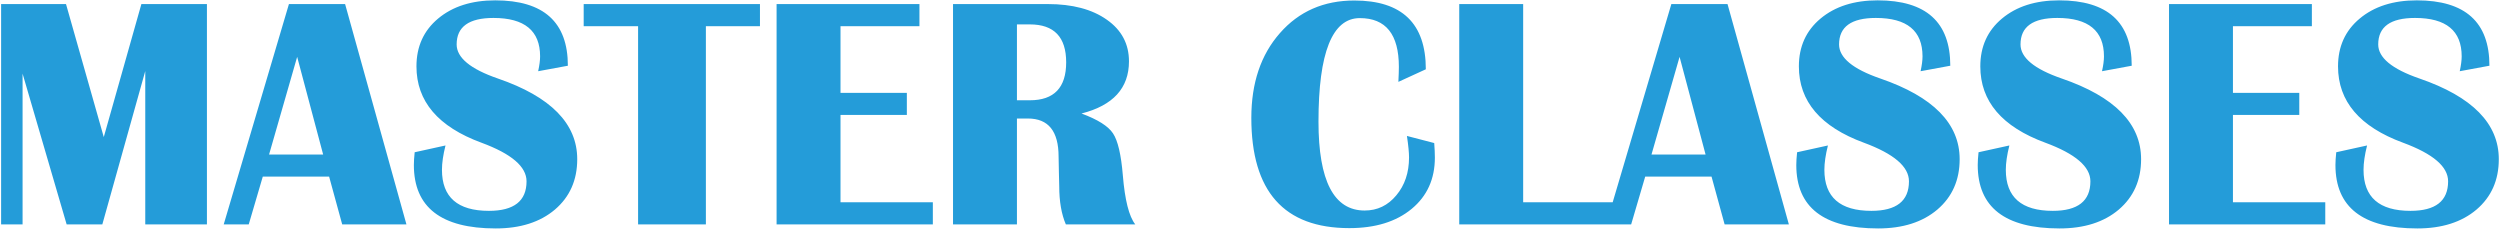 <?xml version="1.0" encoding="UTF-8"?> <svg xmlns="http://www.w3.org/2000/svg" width="1190" height="109" viewBox="0 0 1190 109" fill="none"><path d="M98.496 1.935V106.817H69.144V33.822L48.706 106.817H31.725L10.748 35.051V106.817H0.529V1.935H31.417L49.397 65.249L67.3 1.935H98.496ZM164.269 1.935L193.467 106.817H162.886L156.662 84.074H125.082L118.397 106.817H106.487L137.53 1.935H164.269ZM128.079 73.547H153.819L141.448 27.06L128.079 73.547ZM270.304 31.287L256.166 33.899C256.781 31.082 257.088 28.725 257.088 26.83C257.088 14.638 249.686 8.543 234.882 8.543C223.203 8.543 217.363 12.743 217.363 21.144C217.363 27.445 223.894 32.849 236.957 37.357C262.159 46.014 274.761 58.82 274.761 75.775C274.761 85.713 271.226 93.704 264.157 99.748C257.088 105.742 247.688 108.738 235.958 108.738C209.987 108.738 197.001 98.673 197.001 78.541C197.001 76.902 197.13 74.879 197.386 72.471L212.062 69.244C210.935 73.701 210.371 77.568 210.371 80.846C210.371 93.858 217.824 100.363 232.731 100.363C244.666 100.363 250.634 95.676 250.634 86.302C250.634 79.335 243.488 73.214 229.196 67.938C208.553 60.356 198.231 48.242 198.231 31.594C198.231 22.169 201.663 14.587 208.527 8.85C215.442 3.062 224.509 0.167 235.727 0.167C258.779 0.167 270.304 10.54 270.304 31.287ZM361.74 1.935V12.461H336V106.817H303.728V12.461H277.834V1.935H361.74ZM437.655 1.935V12.461H400.082V44.195H431.662V54.722H400.082V96.291H444.033V106.817H369.654V1.935H437.655ZM453.637 106.817V1.935H498.741C510.471 1.935 519.845 4.419 526.863 9.388C533.881 14.306 537.39 20.913 537.39 29.212C537.39 41.916 529.86 50.188 514.8 54.03C522.535 56.899 527.529 60.049 529.783 63.481C532.088 66.913 533.651 73.573 534.47 83.459C535.443 95.241 537.416 103.027 540.387 106.817H507.347C505.246 101.951 504.196 95.881 504.196 88.607L504.043 82.383L503.889 74.546C503.889 62.457 499.023 56.412 489.29 56.412H484.065V106.817H453.637ZM484.065 47.73H490.212C501.738 47.73 507.5 41.711 507.5 29.673C507.5 17.635 501.738 11.616 490.212 11.616H484.065V47.73ZM669.703 64.711L682.689 68.091C682.894 70.755 682.996 73.06 682.996 75.007C682.996 85.201 679.308 93.345 671.932 99.441C664.555 105.537 654.669 108.585 642.273 108.585C611.179 108.585 595.632 91.091 595.632 56.105C595.632 39.508 600.166 26.062 609.233 15.765C618.299 5.418 630.107 0.244 644.655 0.244C667.347 0.244 678.693 11.155 678.693 32.977L665.631 38.97C665.785 35.897 665.862 33.515 665.862 31.824C665.862 16.355 659.663 8.62 647.267 8.62C634.153 8.62 627.597 25.037 627.597 57.872C627.597 86.097 634.922 100.209 649.572 100.209C655.617 100.209 660.637 97.802 664.632 92.987C668.679 88.172 670.702 82.153 670.702 74.93C670.702 72.625 670.369 69.218 669.703 64.711ZM725.026 1.935V96.291H768.132V106.817H694.599V1.935H725.026ZM822.302 1.935L851.5 106.817H820.919L814.695 84.074H783.115L776.43 106.817H764.52L795.563 1.935H822.302ZM786.112 73.547H811.852L799.481 27.06L786.112 73.547ZM928.337 31.287L914.199 33.899C914.814 31.082 915.121 28.725 915.121 26.83C915.121 14.638 907.719 8.543 892.915 8.543C881.236 8.543 875.396 12.743 875.396 21.144C875.396 27.445 881.928 32.849 894.99 37.357C920.193 46.014 932.794 58.82 932.794 75.775C932.794 85.713 929.259 93.704 922.19 99.748C915.121 105.742 905.722 108.738 893.991 108.738C868.02 108.738 855.035 98.673 855.035 78.541C855.035 76.902 855.163 74.879 855.419 72.471L870.095 69.244C868.968 73.701 868.404 77.568 868.404 80.846C868.404 93.858 875.857 100.363 890.764 100.363C902.699 100.363 908.667 95.676 908.667 86.302C908.667 79.335 901.521 73.214 887.229 67.938C866.586 60.356 856.264 48.242 856.264 31.594C856.264 22.169 859.696 14.587 866.56 8.85C873.476 3.062 882.542 0.167 893.761 0.167C916.812 0.167 928.337 10.54 928.337 31.287ZM1014.7 31.287L1000.56 33.899C1001.18 31.082 1001.49 28.725 1001.49 26.83C1001.49 14.638 994.084 8.543 979.28 8.543C967.601 8.543 961.761 12.743 961.761 21.144C961.761 27.445 968.293 32.849 981.355 37.357C1006.56 46.014 1019.16 58.82 1019.16 75.775C1019.16 85.713 1015.62 93.704 1008.56 99.748C1001.49 105.742 992.086 108.738 980.356 108.738C954.385 108.738 941.4 98.673 941.4 78.541C941.4 76.902 941.528 74.879 941.784 72.471L956.46 69.244C955.333 73.701 954.769 77.568 954.769 80.846C954.769 93.858 962.222 100.363 977.129 100.363C989.064 100.363 995.032 95.676 995.032 86.302C995.032 79.335 987.886 73.214 973.594 67.938C952.951 60.356 942.629 48.242 942.629 31.594C942.629 22.169 946.061 14.587 952.925 8.85C959.84 3.062 968.907 0.167 980.125 0.167C1003.18 0.167 1014.7 10.54 1014.7 31.287ZM1100.45 1.935V12.461H1062.88V44.195H1094.46V54.722H1062.88V96.291H1106.83V106.817H1032.45V1.935H1100.45ZM1184.97 31.287L1170.84 33.899C1171.45 31.082 1171.76 28.725 1171.76 26.83C1171.76 14.638 1164.36 8.543 1149.55 8.543C1137.87 8.543 1132.03 12.743 1132.03 21.144C1132.03 27.445 1138.56 32.849 1151.63 37.357C1176.83 46.014 1189.43 58.82 1189.43 75.775C1189.43 85.713 1185.9 93.704 1178.83 99.748C1171.76 105.742 1162.36 108.738 1150.63 108.738C1124.66 108.738 1111.67 98.673 1111.67 78.541C1111.67 76.902 1111.8 74.879 1112.05 72.471L1126.73 69.244C1125.6 73.701 1125.04 77.568 1125.04 80.846C1125.04 93.858 1132.49 100.363 1147.4 100.363C1159.34 100.363 1165.3 95.676 1165.3 86.302C1165.3 79.335 1158.16 73.214 1143.87 67.938C1123.22 60.356 1112.9 48.242 1112.9 31.594C1112.9 22.169 1116.33 14.587 1123.2 8.85C1130.11 3.062 1139.18 0.167 1150.4 0.167C1173.45 0.167 1184.97 10.54 1184.97 31.287Z" fill="#249CD9"></path></svg> 